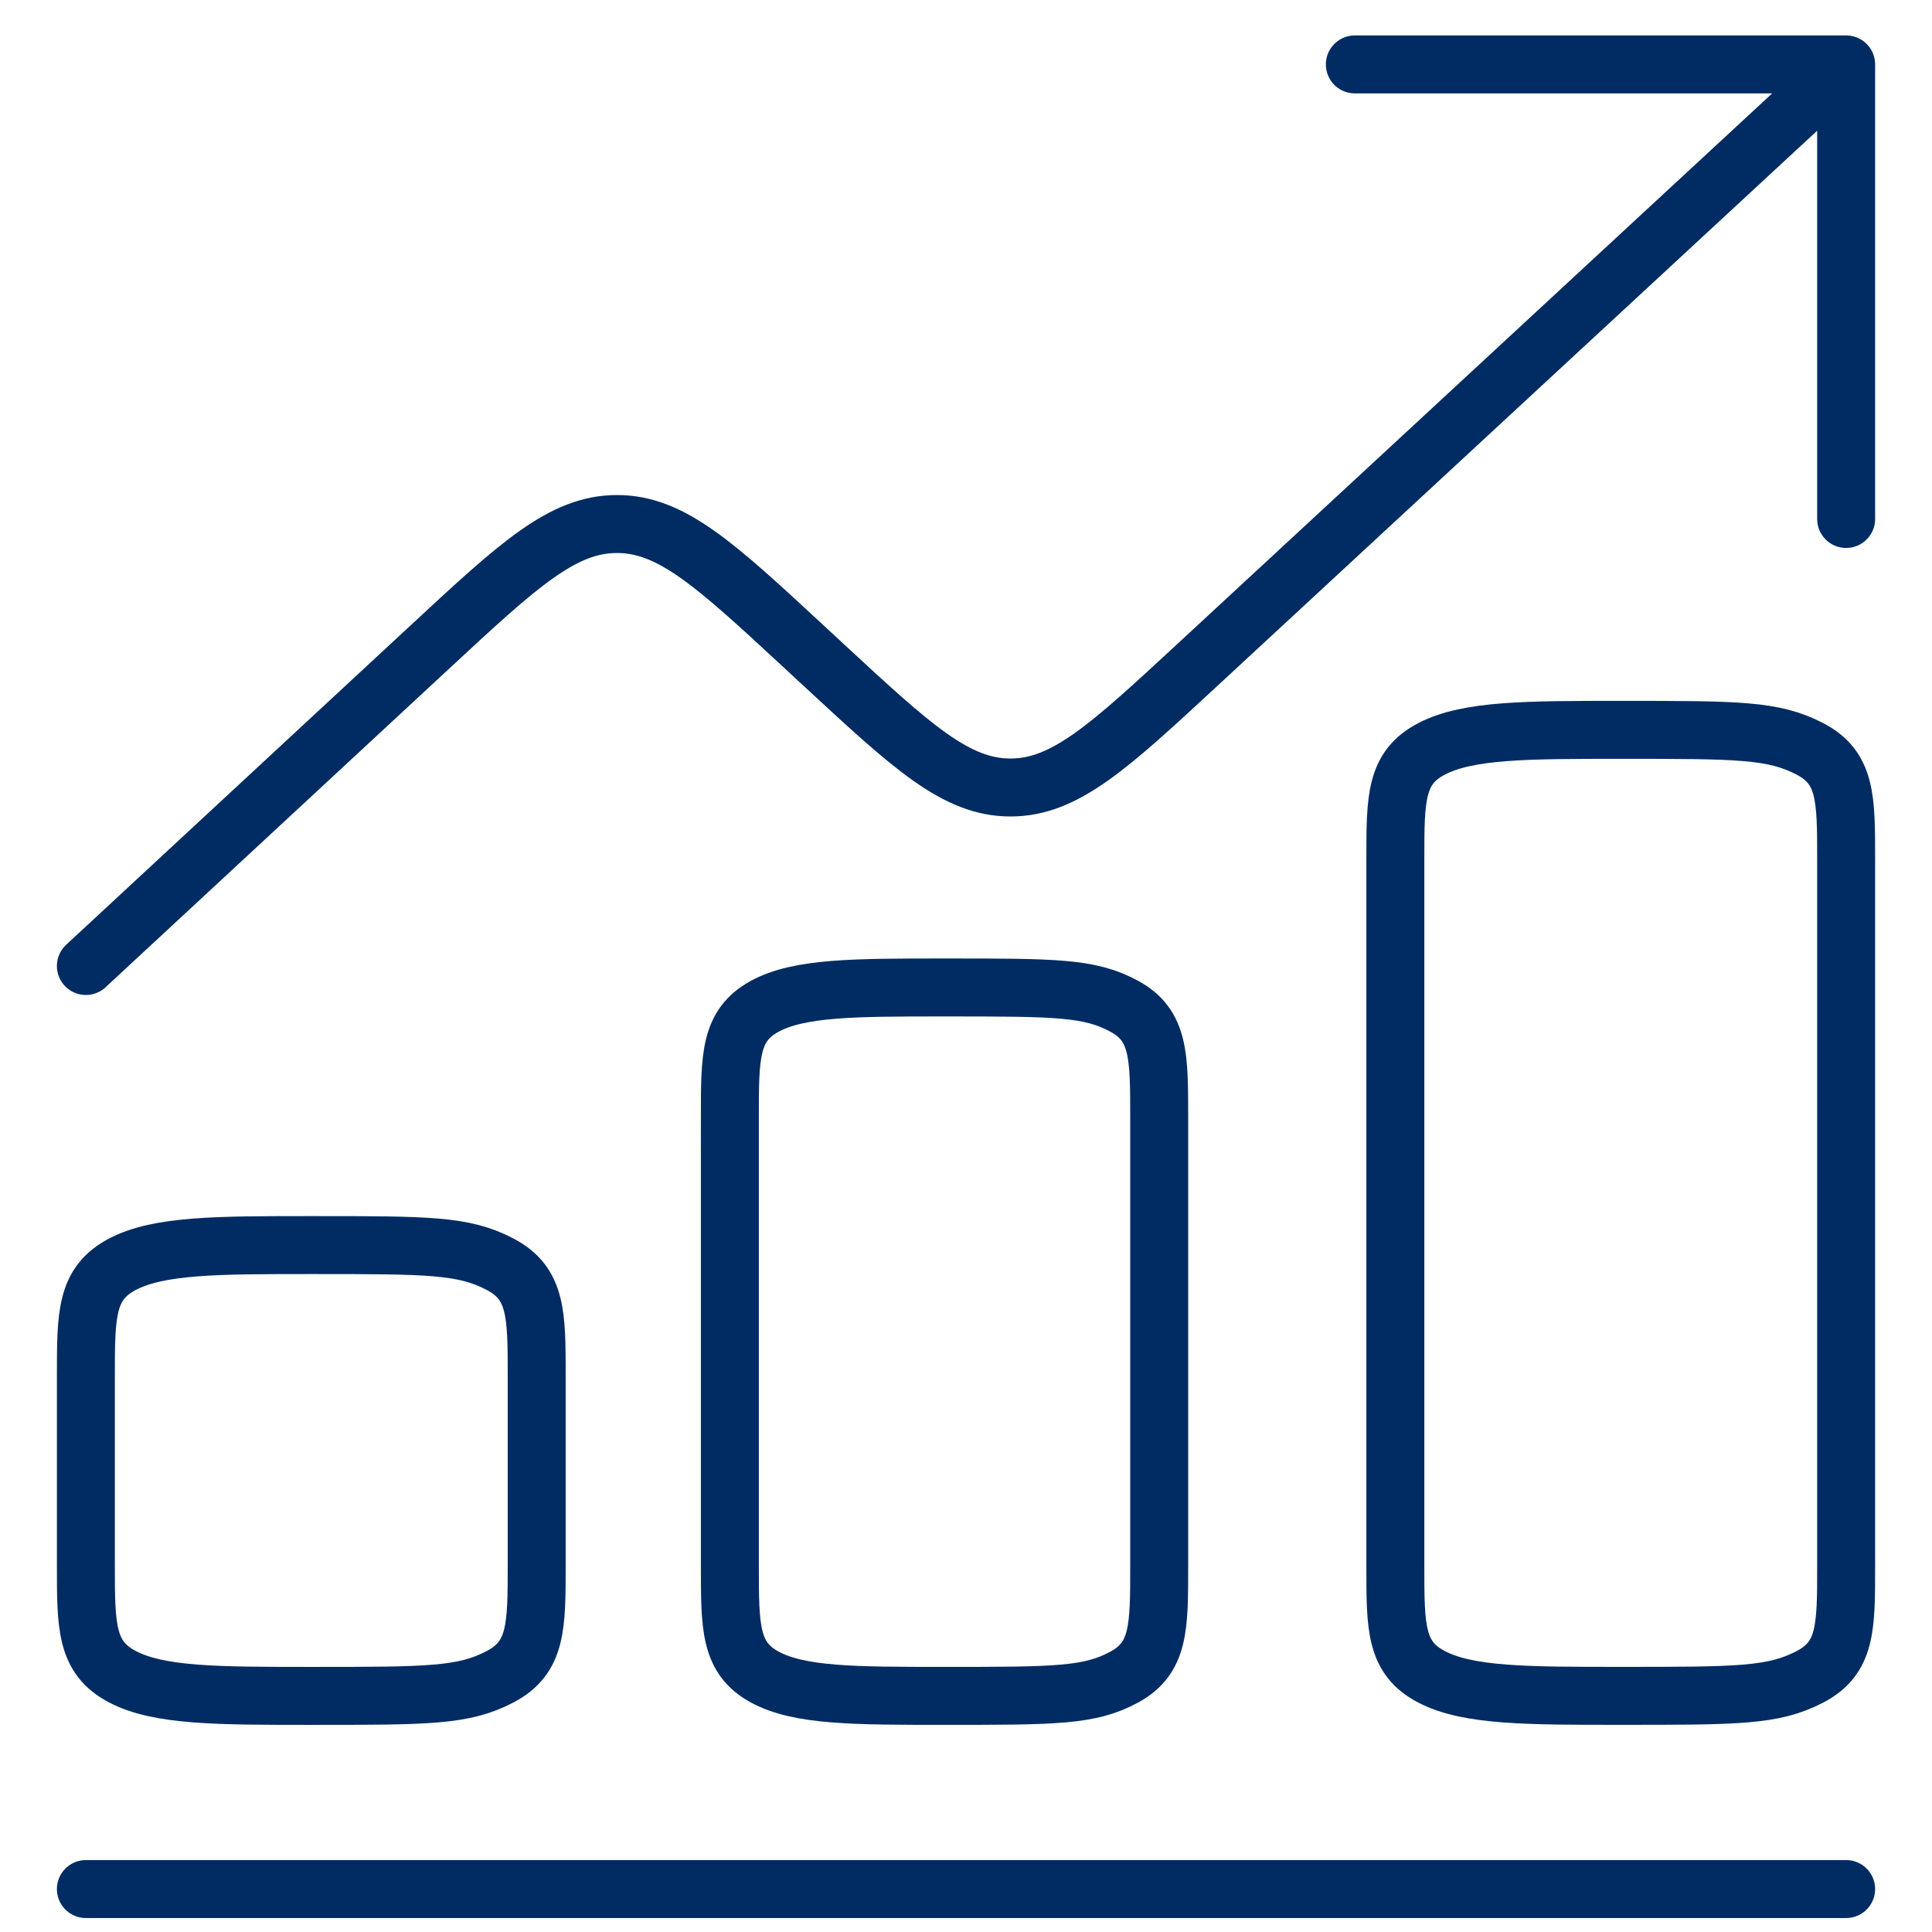 <svg width="100" height="100" fill="none" xmlns="http://www.w3.org/2000/svg"><path d="M4.445 97.777h91.111" stroke="#002C63" stroke-width="3" stroke-linecap="round" stroke-linejoin="round"/><path d="M72.223 44.455c0-3.148 0-4.722 1.888-5.7 1.888-.978 4.928-.978 9.778-.978 6.079 0 7.89 0 9.779.978 1.888.978 1.888 2.552 1.888 5.7V81.1c0 3.148 0 4.722-1.888 5.7-1.889.977-3.7.977-9.779.977-4.85 0-7.89 0-9.778-.978-1.888-.977-1.888-2.551-1.888-5.699V44.455zM37.777 57.822c0-3.164 0-4.745 1.79-5.728 1.79-.983 4.671-.983 9.322-.983 5.761 0 7.53 0 9.32.983S60 54.658 60 57.822v23.246c0 3.163 0 4.745-1.79 5.727-1.79.983-3.559.983-9.32.983-4.651 0-7.532 0-9.322-.983-1.79-.982-1.79-2.564-1.79-5.727V57.822zM4.445 71.227c0-3.197 0-4.795 1.889-5.788 1.888-.994 4.927-.994 9.778-.994 6.079 0 7.89 0 9.778.994 1.889.993 1.889 2.591 1.889 5.788v9.77c0 3.197 0 4.795-1.889 5.788-1.888.994-3.7.994-9.778.994-4.85 0-7.89 0-9.778-.994-1.889-.993-1.889-2.591-1.889-5.788v-9.77z" stroke="#002C63" stroke-width="3"/><path d="M95.556 3.334L61.938 34.451c-4.545 4.206-6.817 6.31-9.636 6.31-2.819 0-5.09-2.105-9.635-6.312l-1.09-1.01c-4.548-4.211-6.822-6.317-9.642-6.316-2.821 0-5.093 2.108-9.638 6.323L4.445 50M95.556 3.334v23.528m0-23.528h-25.43" stroke="#002C63" stroke-width="3" stroke-linecap="round" stroke-linejoin="round"/></svg>